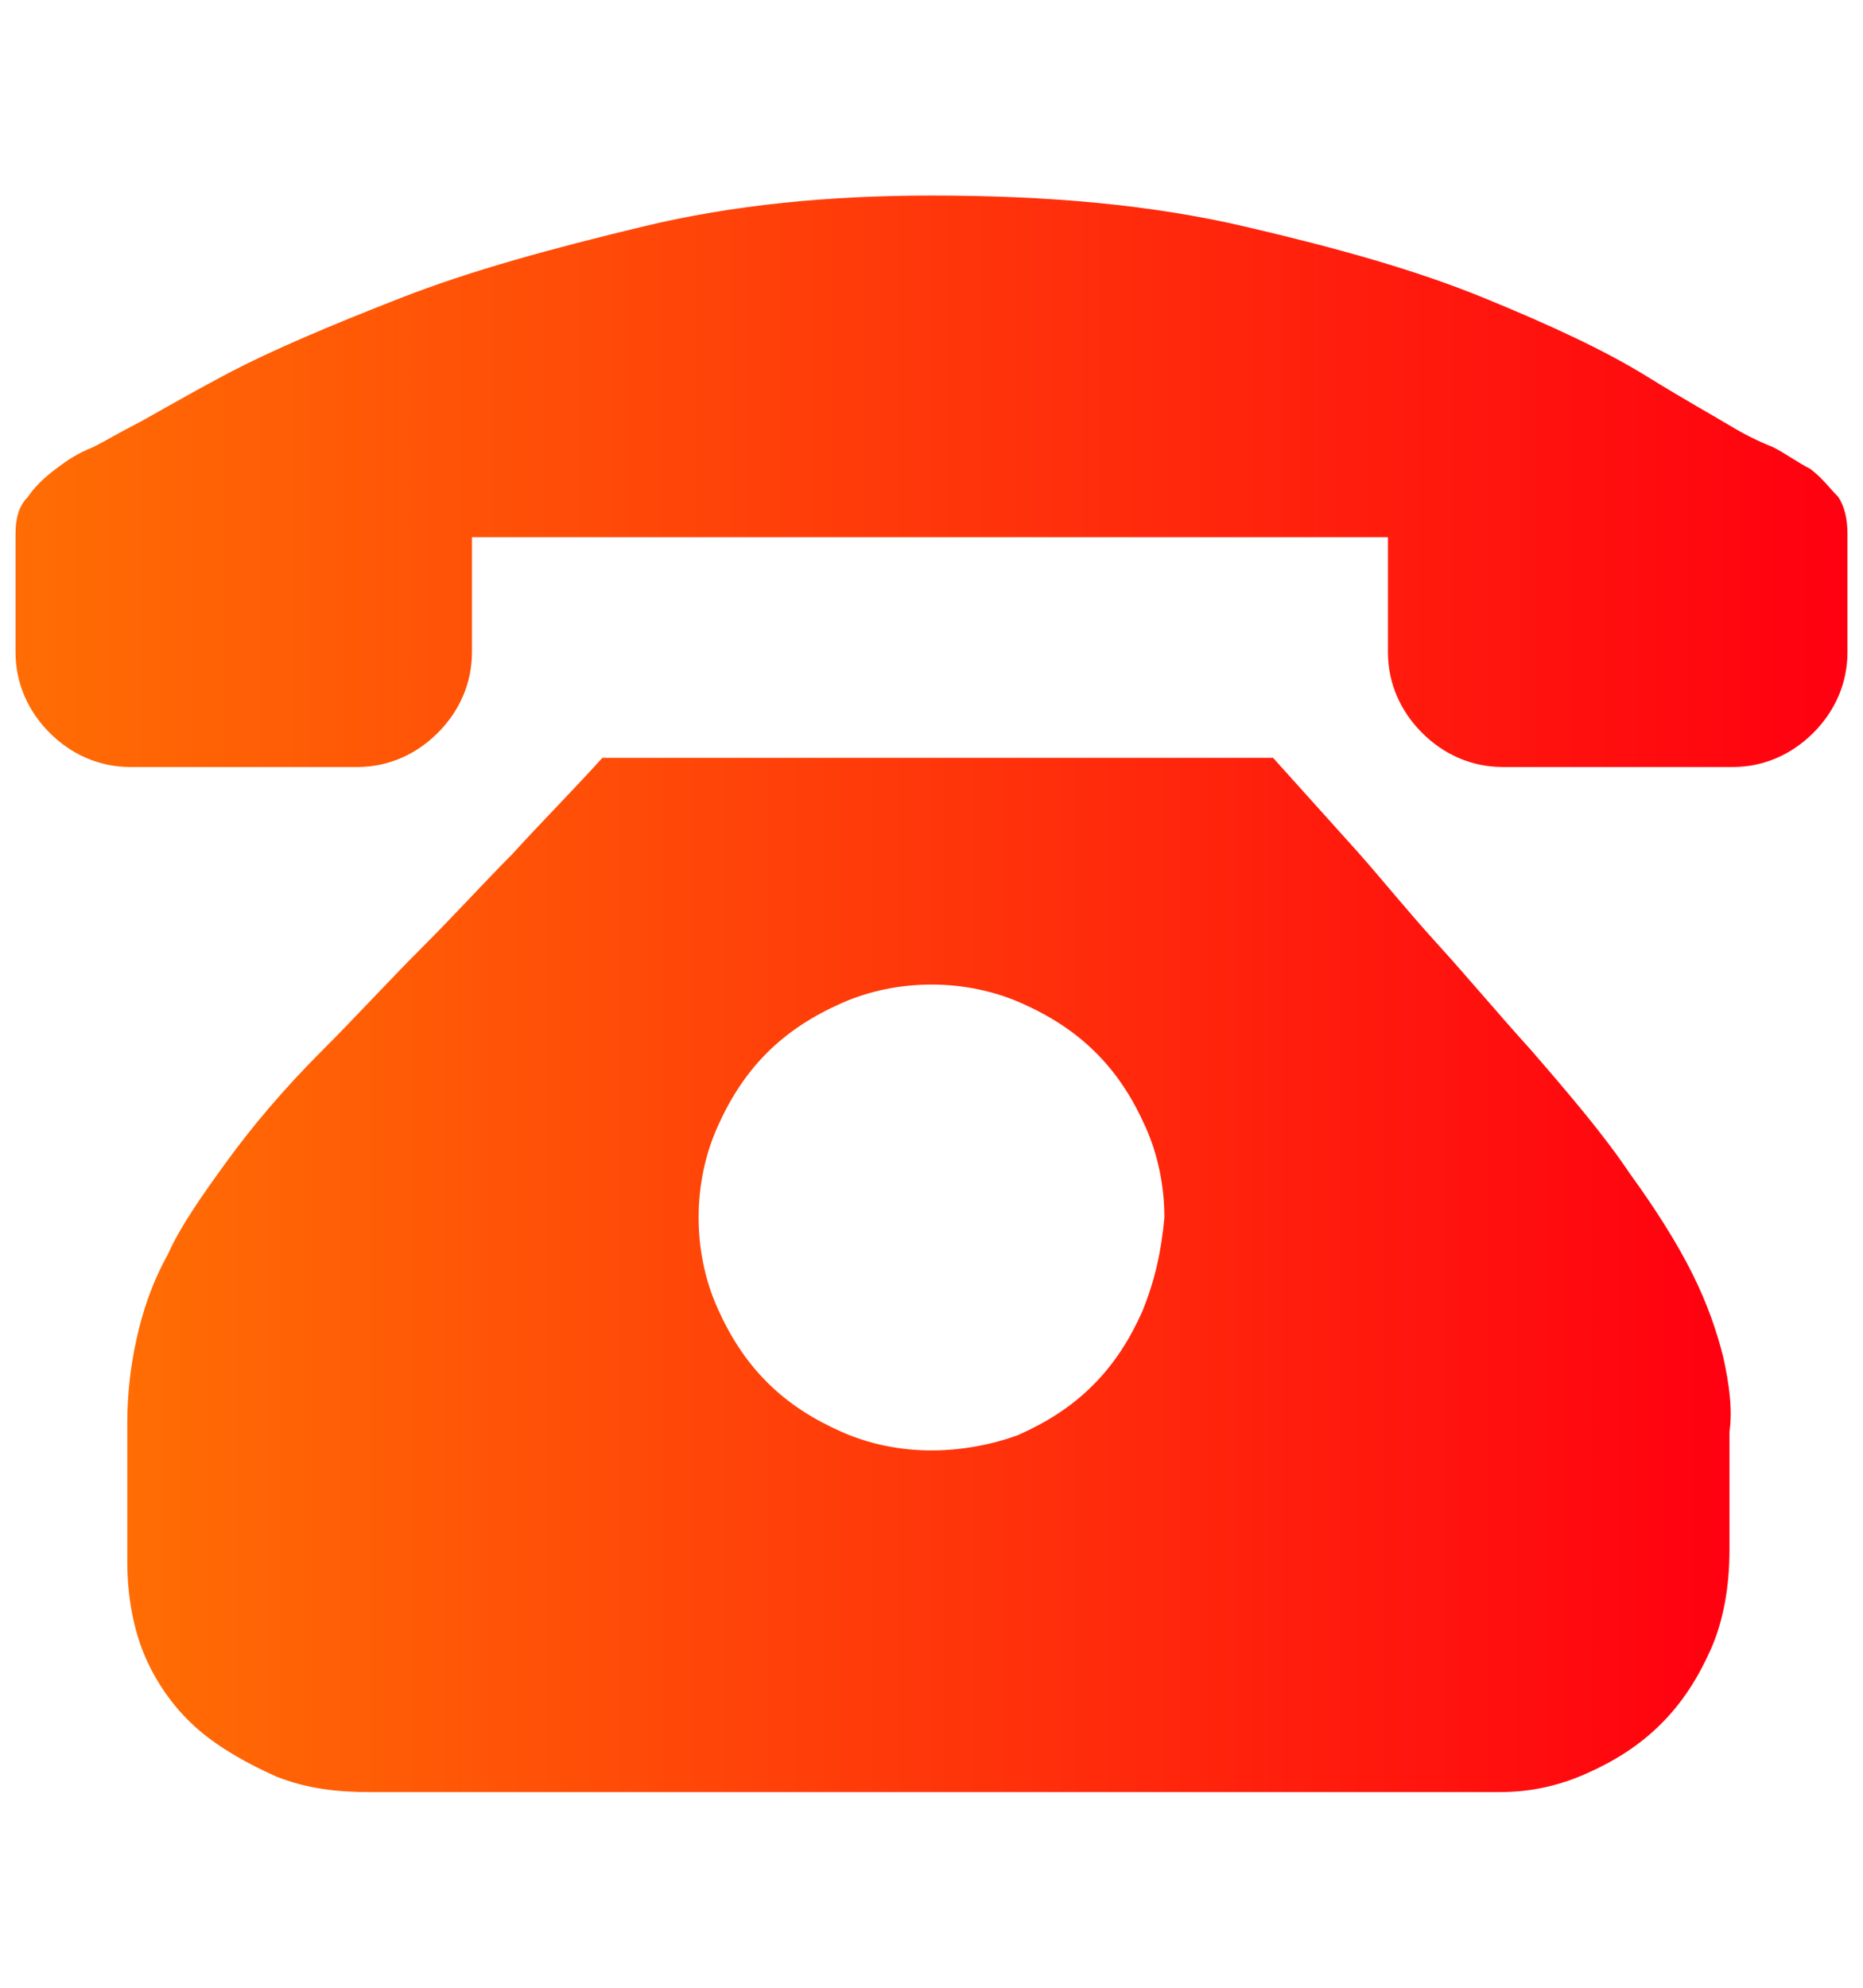 <svg width="15" height="16" viewBox="0 0 15 16" fill="none" xmlns="http://www.w3.org/2000/svg">
<g clip-path="url(#clip0_82_714)">
<path d="M14.875 4.324V5.249C14.875 5.499 14.775 5.724 14.6 5.899C14.425 6.074 14.2 6.174 13.95 6.174H12.1C11.85 6.174 11.625 6.074 11.45 5.899C11.275 5.724 11.175 5.499 11.175 5.249V4.324H3.8V5.249C3.8 5.499 3.7 5.724 3.525 5.899C3.35 6.074 3.125 6.174 2.875 6.174H1.05C0.8 6.174 0.575 6.074 0.4 5.899C0.225 5.724 0.125 5.499 0.125 5.249V4.299C0.125 4.174 0.15 4.074 0.225 3.999C0.275 3.924 0.35 3.849 0.45 3.774C0.55 3.699 0.625 3.649 0.75 3.599C0.85 3.549 0.975 3.474 1.075 3.424C1.175 3.374 1.425 3.224 1.8 3.024C2.175 2.824 2.65 2.624 3.225 2.399C3.8 2.174 4.45 1.999 5.175 1.824C5.9 1.649 6.675 1.574 7.5 1.574C8.45 1.574 9.275 1.649 10.025 1.824C10.775 1.999 11.4 2.174 11.95 2.399C12.5 2.624 12.925 2.824 13.25 3.024C13.575 3.224 13.8 3.349 13.925 3.424C14.05 3.499 14.15 3.549 14.275 3.599C14.375 3.649 14.475 3.724 14.575 3.774C14.675 3.849 14.725 3.924 14.8 3.999C14.85 4.074 14.875 4.174 14.875 4.299V4.324Z" fill="url(#paint0_linear_82_714)"/>
<path d="M13.875 10.925C13.825 10.725 13.75 10.5 13.625 10.25C13.5 10 13.325 9.725 13.125 9.45C12.925 9.15 12.65 8.825 12.325 8.45C12.075 8.175 11.825 7.875 11.575 7.6C11.325 7.325 11.125 7.075 10.925 6.85L10.25 6.1H4.85C4.625 6.35 4.375 6.6 4.125 6.875C3.9 7.1 3.675 7.35 3.4 7.625C3.125 7.9 2.875 8.175 2.6 8.45C2.275 8.775 2.025 9.075 1.825 9.35C1.625 9.625 1.45 9.875 1.35 10.1C1.225 10.325 1.15 10.55 1.1 10.775C1.05 11 1.025 11.225 1.025 11.45V12.575C1.025 12.85 1.075 13.125 1.175 13.35C1.275 13.575 1.425 13.775 1.6 13.925C1.775 14.075 2 14.2 2.225 14.3C2.475 14.4 2.725 14.425 2.975 14.425H12.075C12.325 14.425 12.55 14.375 12.775 14.275C13 14.175 13.2 14.05 13.375 13.875C13.55 13.7 13.675 13.5 13.775 13.275C13.875 13.05 13.925 12.775 13.925 12.475V11.525C13.95 11.35 13.925 11.15 13.875 10.925ZM9.2 10.55C9.1 10.775 8.975 10.975 8.8 11.15C8.625 11.325 8.425 11.45 8.2 11.55C8 11.625 7.75 11.675 7.5 11.675C7.25 11.675 7 11.625 6.775 11.525C6.55 11.425 6.35 11.3 6.175 11.125C6 10.95 5.875 10.75 5.775 10.525C5.675 10.3 5.625 10.05 5.625 9.8C5.625 9.55 5.675 9.3 5.775 9.075C5.875 8.85 6 8.65 6.175 8.475C6.35 8.3 6.55 8.175 6.775 8.075C7 7.975 7.25 7.925 7.5 7.925C7.75 7.925 8 7.975 8.225 8.075C8.45 8.175 8.65 8.3 8.825 8.475C9 8.65 9.125 8.85 9.225 9.075C9.325 9.3 9.375 9.55 9.375 9.8C9.35 10.075 9.3 10.3 9.2 10.55Z" fill="url(#paint1_linear_82_714)"/>
</g>
<defs>
<linearGradient id="paint0_linear_82_714" x1="0.125" y1="3.874" x2="14.875" y2="3.874" gradientUnits="userSpaceOnUse">
<stop stop-color="#FF6D04"/>
<stop offset="1" stop-color="#FF0010"/>
</linearGradient>
<linearGradient id="paint1_linear_82_714" x1="1.025" y1="10.262" x2="13.935" y2="10.262" gradientUnits="userSpaceOnUse">
<stop stop-color="#FF6D04"/>
<stop offset="1" stop-color="#FF0010"/>
</linearGradient>
<clipPath id="clip0_82_714">
<rect width="15" height="15" fill="white" transform="translate(0 0.5)"/>
</clipPath>
</defs>
</svg>
